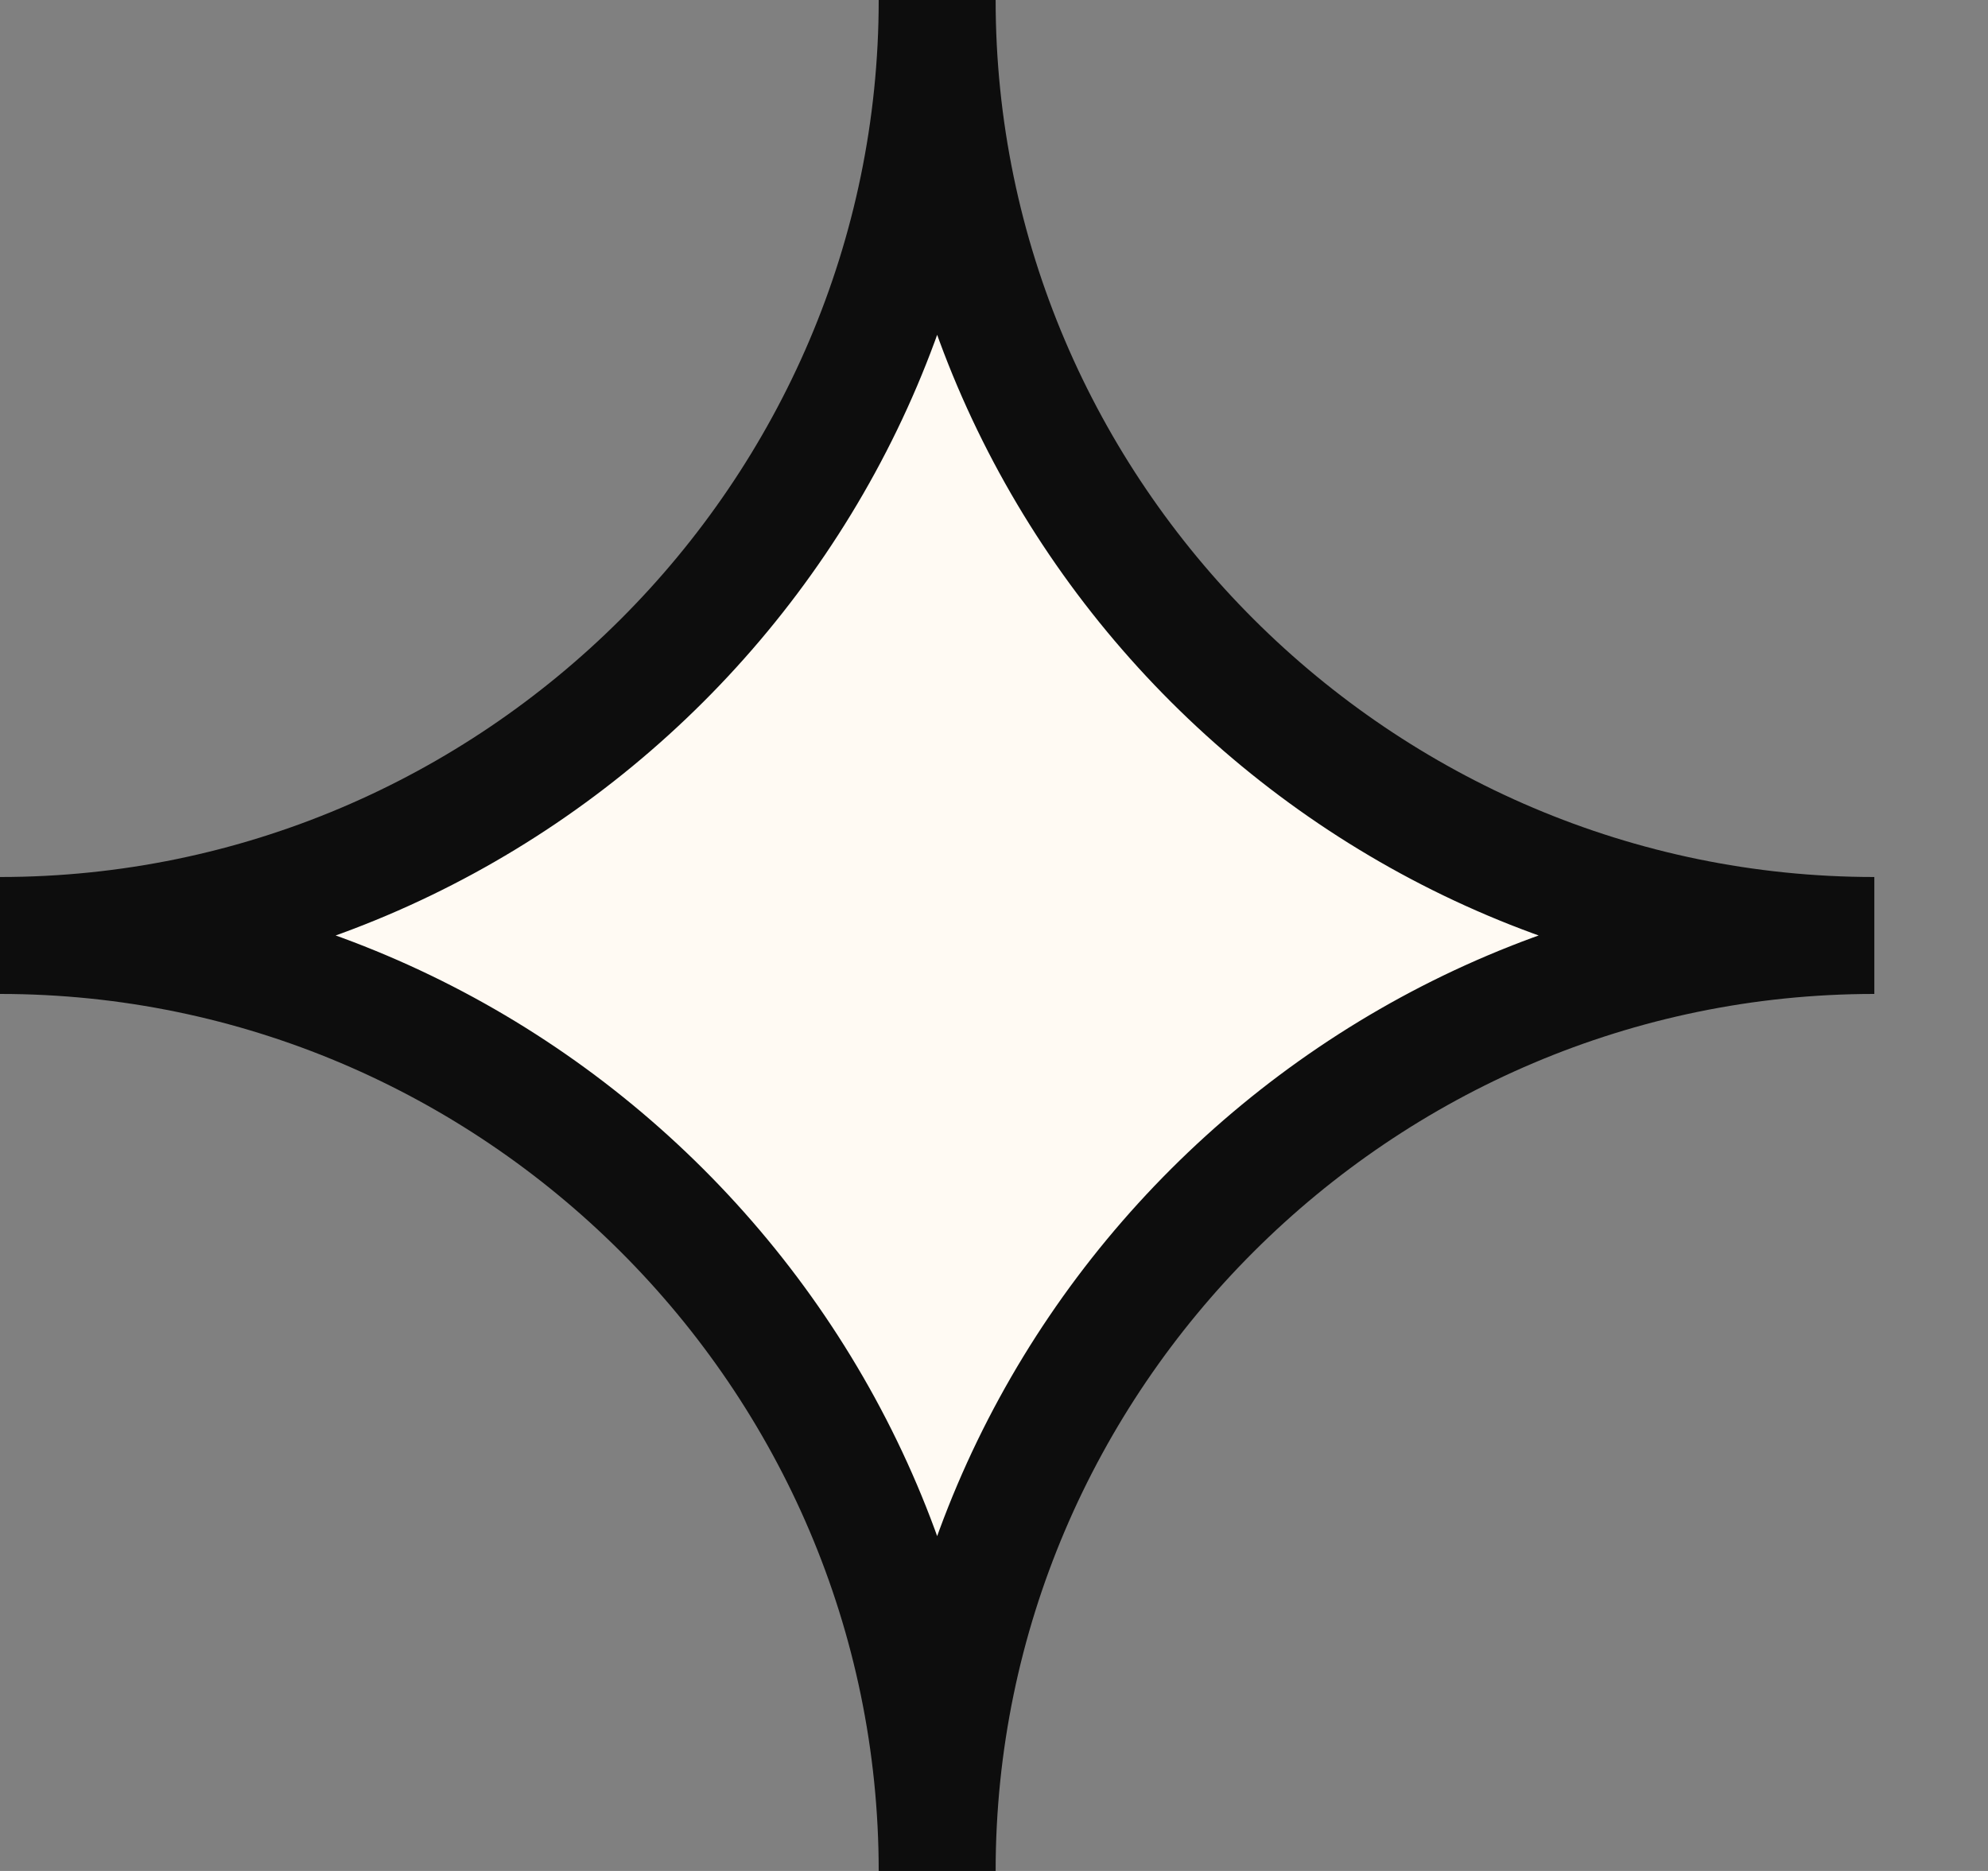 <?xml version="1.0" encoding="utf-8"?>
<svg xmlns="http://www.w3.org/2000/svg" fill="none" height="100%" overflow="visible" preserveAspectRatio="none" style="display: block;" viewBox="0 0 17 16" width="100%">
<rect x="0" y="0" width="17" height="16" fill="#808080" stroke="none"/>
<path d="M8.014 16C8.014 11.6 4.408 8 0 8C4.408 8 8.014 4.4 8.014 0C8.014 4.4 11.62 8 16.028 8C11.62 8 8.014 11.6 8.014 16Z" fill="#FFFAF3" id="Star-filled" stroke="#0D0D0D"/>
</svg>